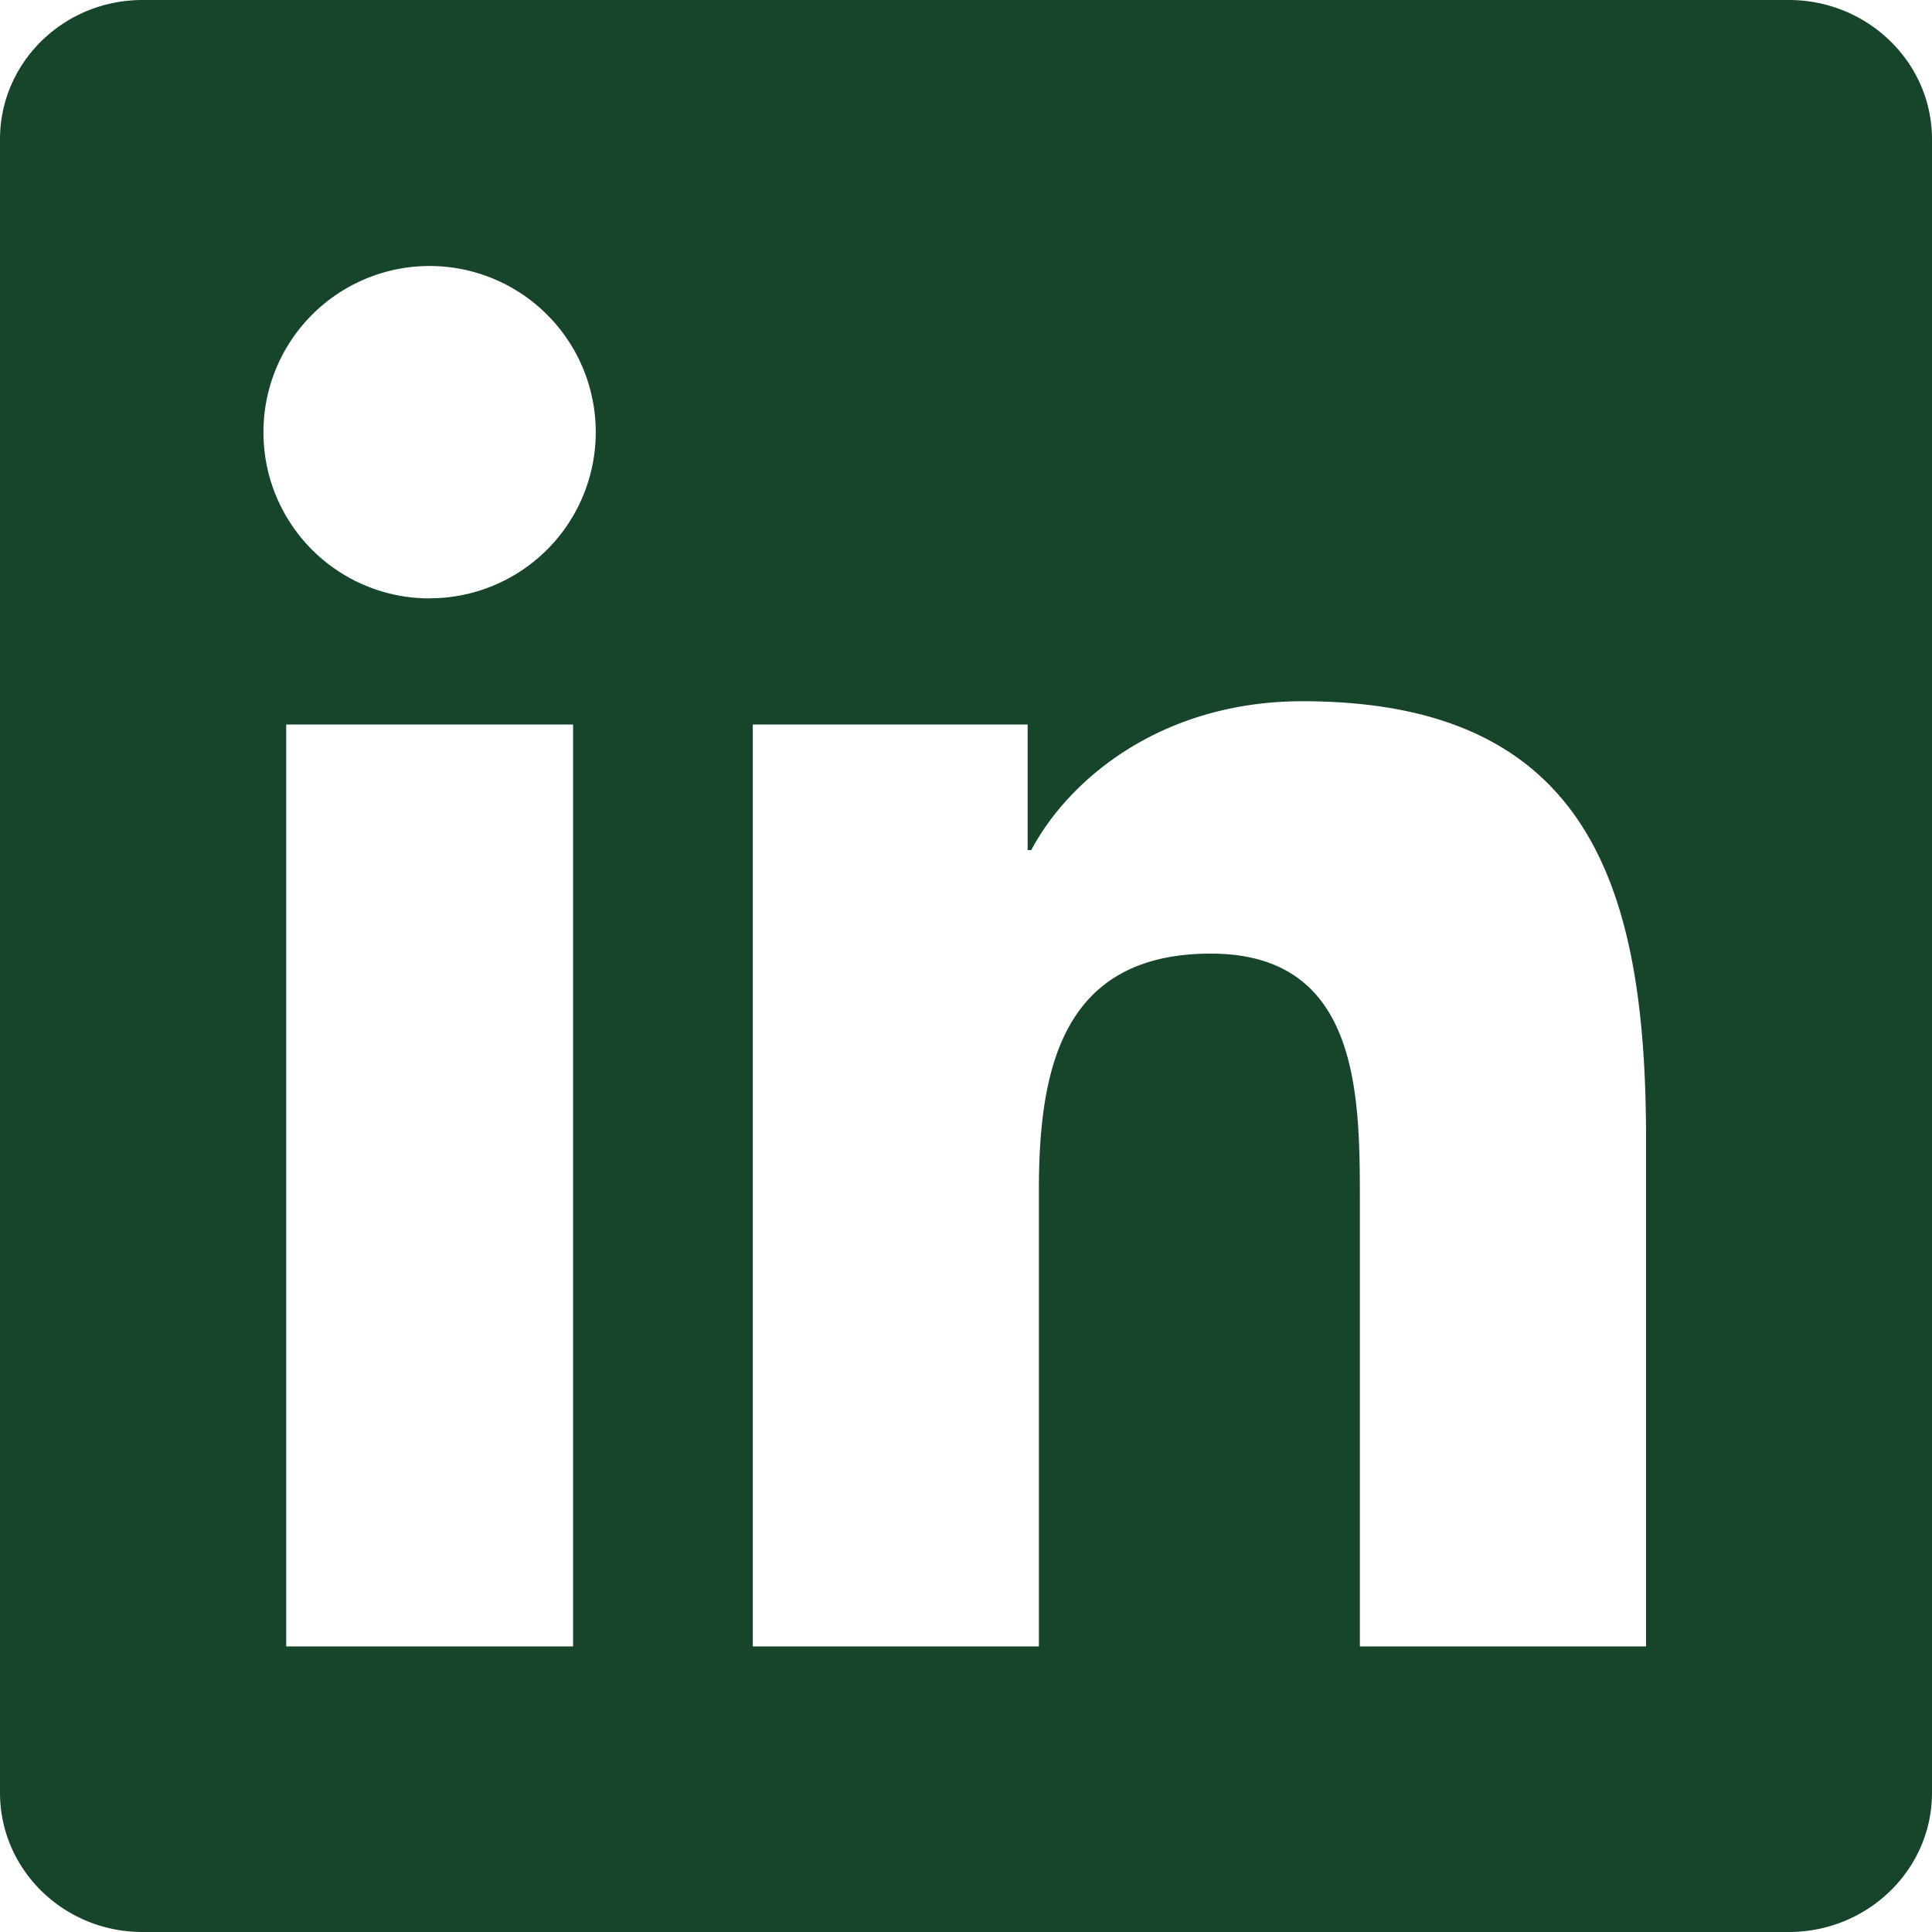 <svg width="22" height="22" viewBox="0 0 22 22" fill="none" xmlns="http://www.w3.org/2000/svg"><path d="M18.743 18.748h-3.258v-5.105c0-1.218-.024-2.784-1.697-2.784-1.699 0-1.958 1.324-1.958 2.694v5.195H8.572V8.25h3.13v1.43h.041c.438-.824 1.501-1.695 3.09-1.695 3.3 0 3.911 2.173 3.911 5v5.763ZM4.893 6.814A1.89 1.89 0 0 1 3 4.92a1.892 1.892 0 1 1 1.891 1.893Zm1.633 11.934H3.259V8.25h3.267v10.498ZM20.373 0H1.623C.726 0 0 .71 0 1.585v18.83C0 21.291.726 22 1.623 22H20.37c.897 0 1.63-.709 1.63-1.585V1.585C22 .71 21.267 0 20.37 0h.003Z" fill="#16452C"/></svg>